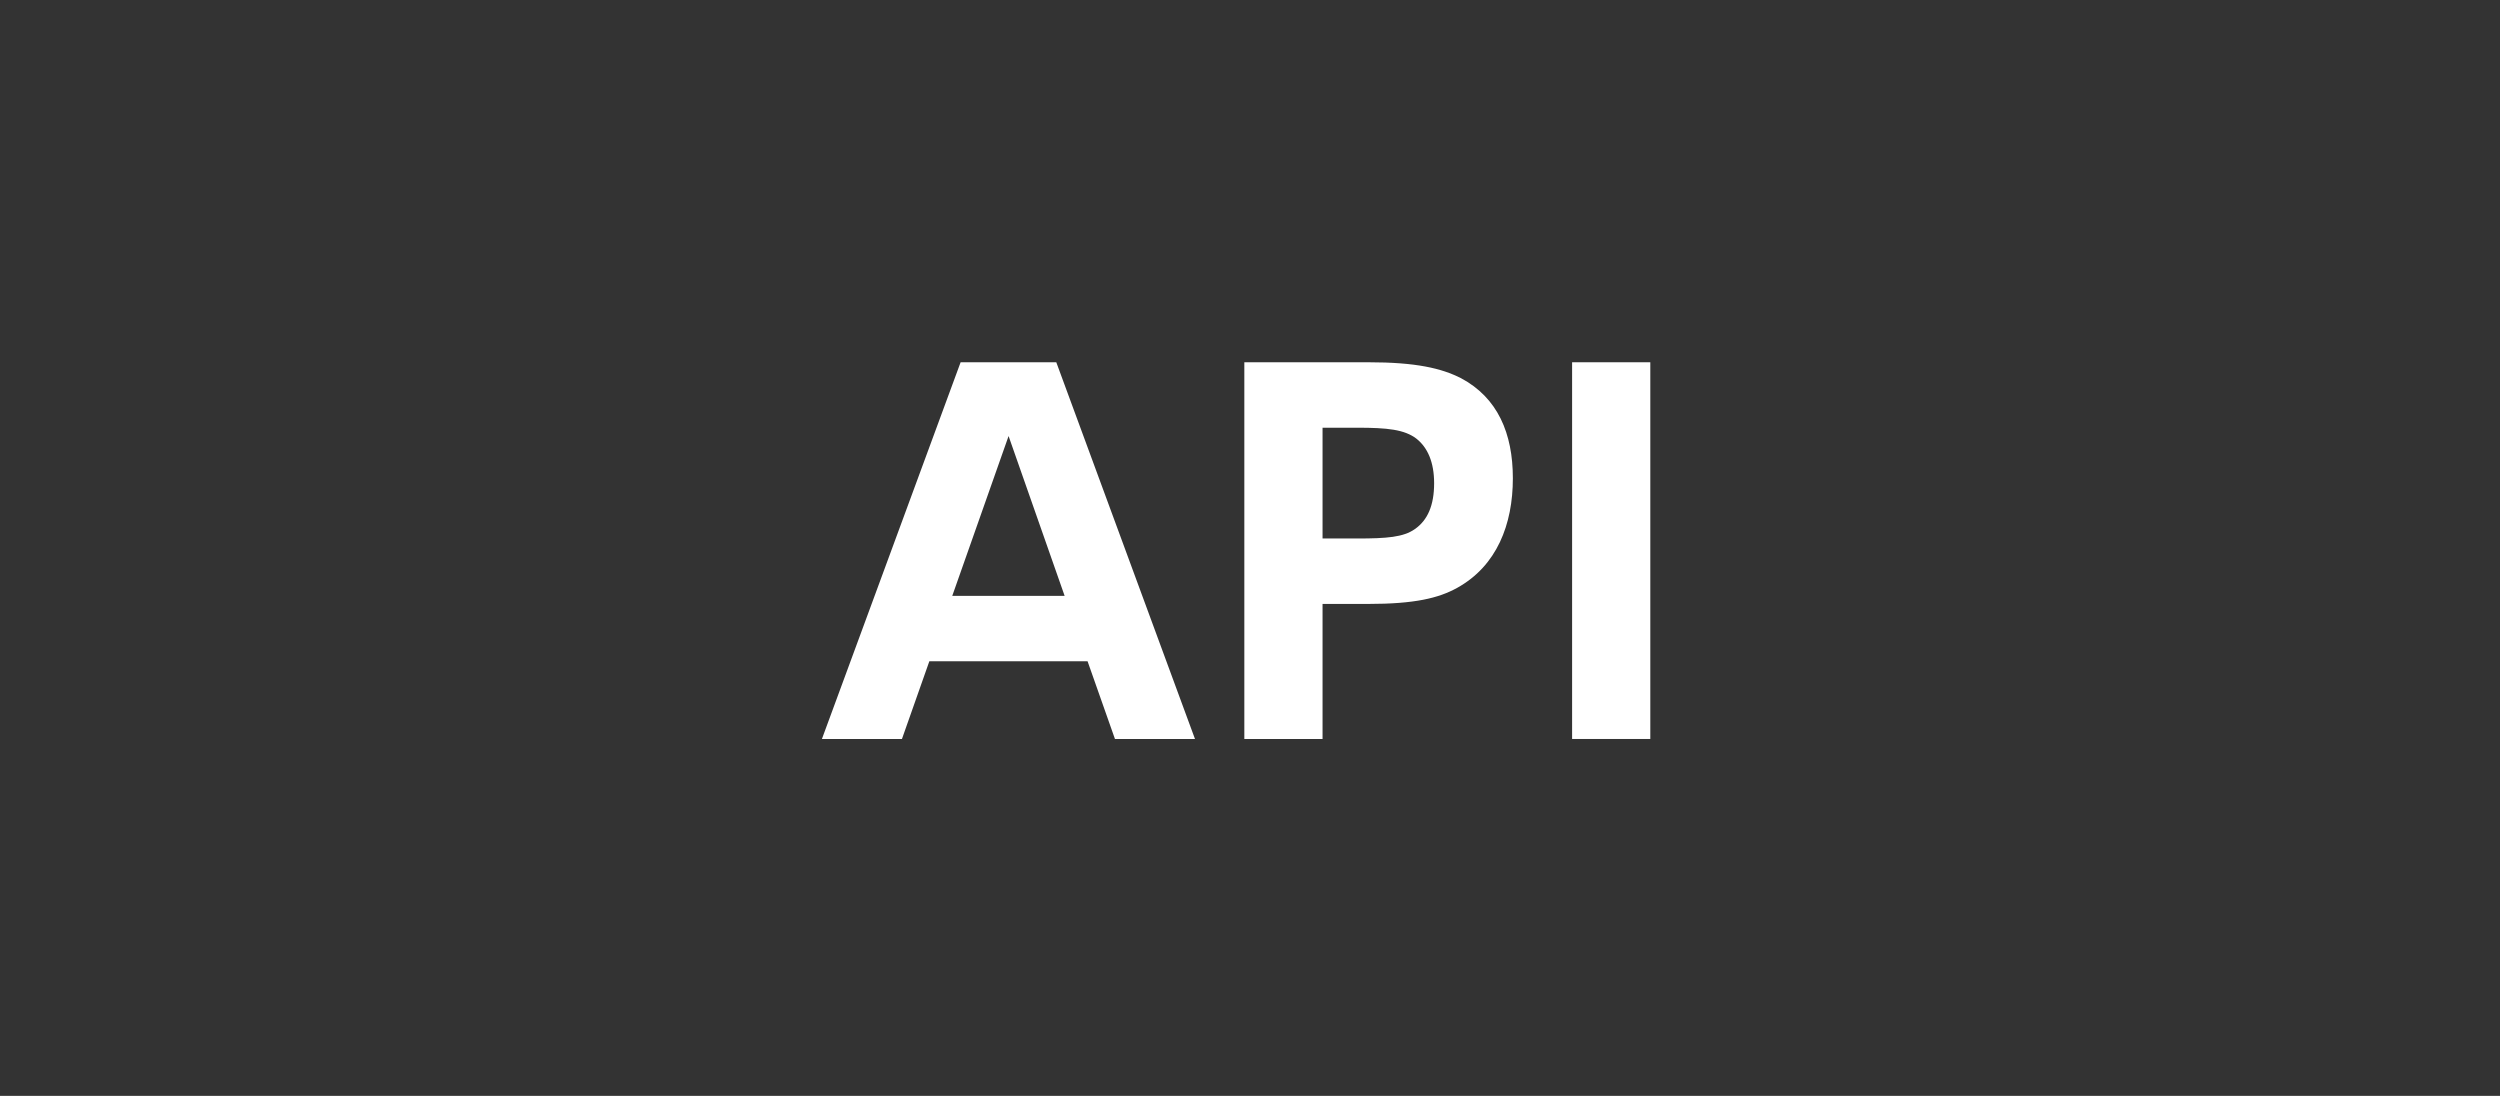 <?xml version="1.0" encoding="UTF-8"?>
<svg xmlns="http://www.w3.org/2000/svg" width="146" height="64" viewBox="0 0 146 64" fill="none">
  <rect x="0" y="0" width="146" height="64" fill="#333333" stroke="none"/>
  <path d="M91.811 43.156V21.156H96.378V43.156H91.811Z" fill="white"></path>
  <path d="M85.321 22.085C87.468 23.227 88.351 25.313 88.351 27.931C88.351 30.641 87.407 33.047 85.108 34.326C84.012 34.935 82.611 35.27 79.901 35.27H77.237V43.156H72.669V21.156H79.901C82.702 21.156 84.179 21.506 85.321 22.085ZM82.626 30.9C83.372 30.383 83.753 29.515 83.753 28.221C83.753 26.987 83.372 26.135 82.718 25.617C82.017 25.084 81.028 24.978 79.262 24.978H77.237V31.448H79.262C80.997 31.448 81.956 31.372 82.626 30.9Z" fill="white"></path>
  <path d="M65.113 43.156L63.514 38.619H54.273L52.674 43.156H48L56.1 21.156H61.687L69.787 43.156H65.113ZM55.612 34.798H62.174L58.901 25.465L55.612 34.798Z" fill="white"></path>
</svg>
